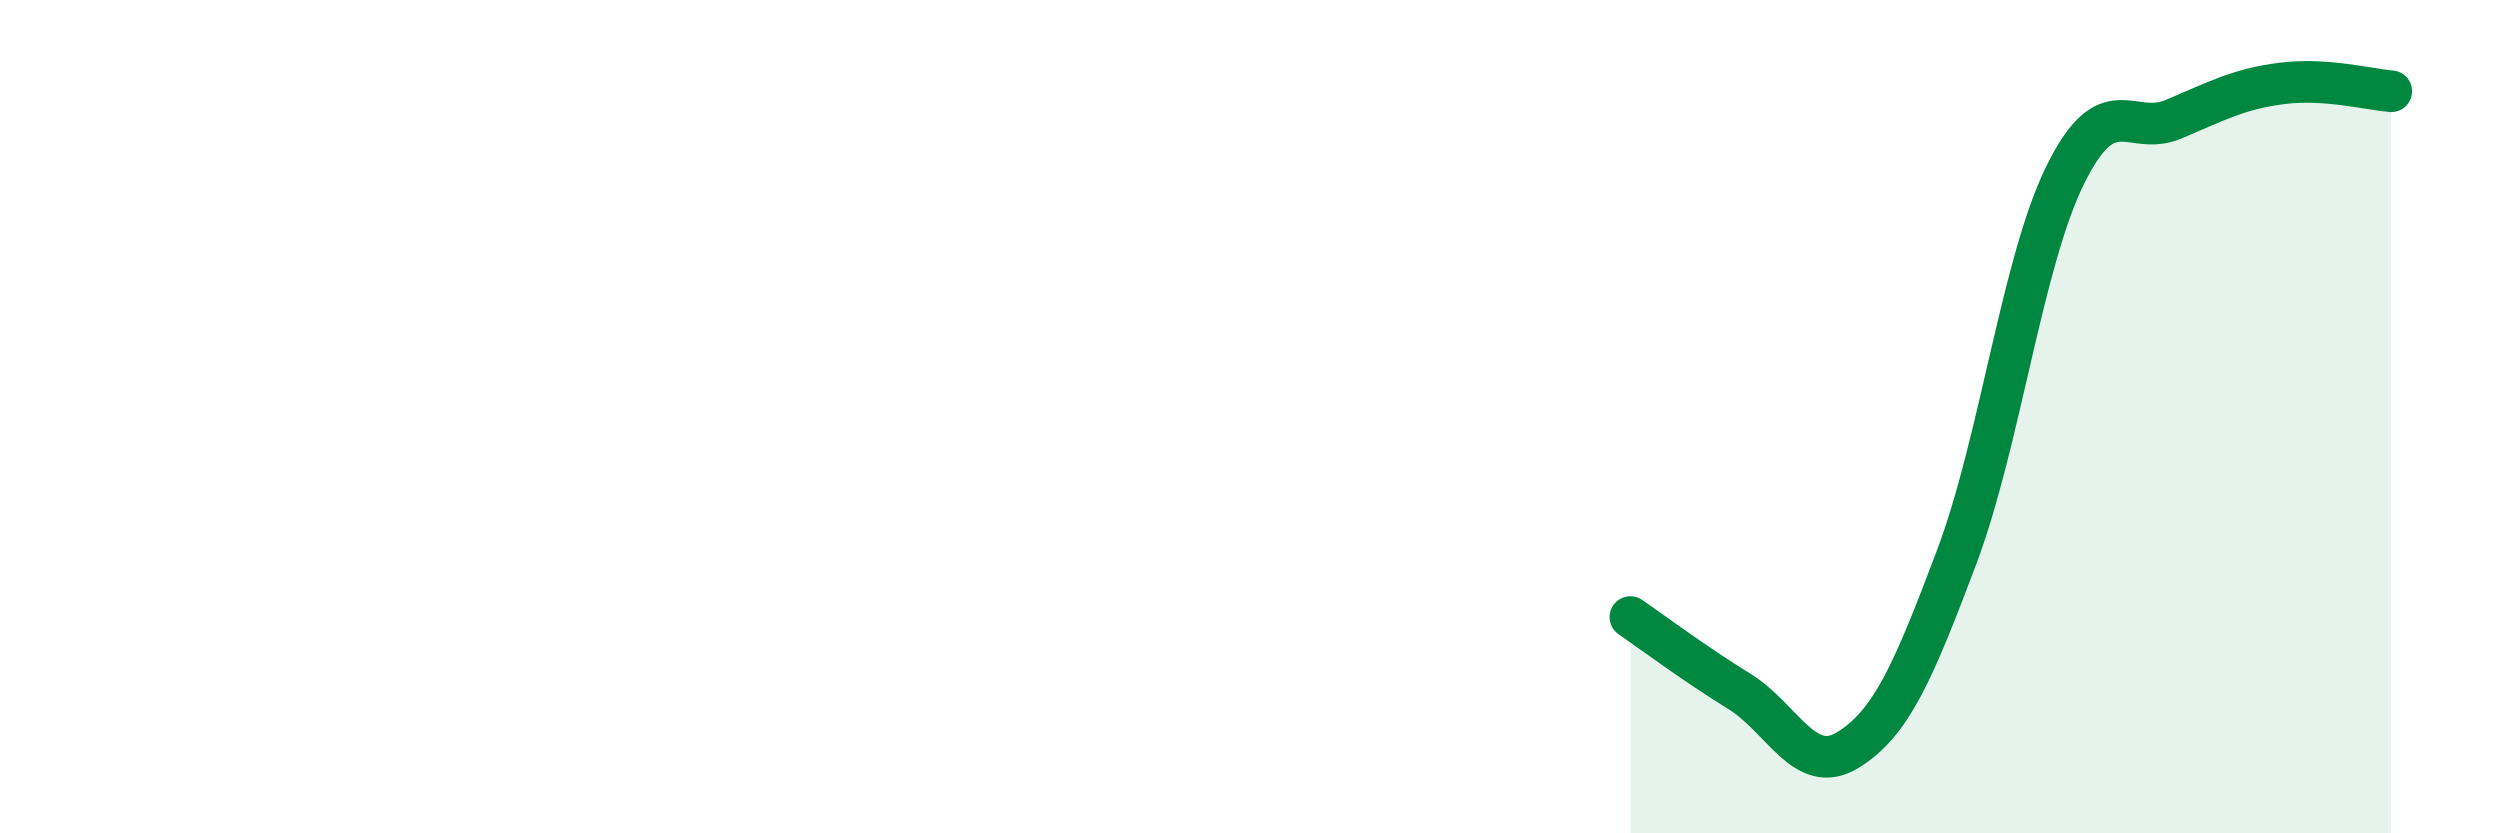 
    <svg width="60" height="20" viewBox="0 0 60 20" xmlns="http://www.w3.org/2000/svg">
      <path
        d="M 39.13,14.81 C 39.65,15.17 40.7,15.95 41.74,16.59 C 42.78,17.23 43.31,18.64 44.35,18 C 45.39,17.36 45.92,16.13 46.96,13.37 C 48,10.61 48.53,6.29 49.57,4.19 C 50.61,2.09 51.13,3.3 52.17,2.86 C 53.21,2.42 53.74,2.13 54.78,2 C 55.82,1.87 56.87,2.15 57.39,2.19L57.39 20L39.13 20Z"
        fill="#008740"
        opacity="0.1"
        stroke-linecap="round"
        stroke-linejoin="round"
      />
      <path
        d="M 39.13,14.81 C 39.65,15.17 40.7,15.95 41.74,16.59 C 42.78,17.23 43.31,18.64 44.35,18 C 45.39,17.36 45.92,16.13 46.96,13.37 C 48,10.61 48.53,6.29 49.57,4.19 C 50.61,2.09 51.13,3.3 52.17,2.86 C 53.21,2.42 53.74,2.13 54.78,2 C 55.82,1.87 56.87,2.15 57.39,2.19"
        stroke="#008740"
        stroke-width="1"
        fill="none"
        stroke-linecap="round"
        stroke-linejoin="round"
      />
    </svg>
  